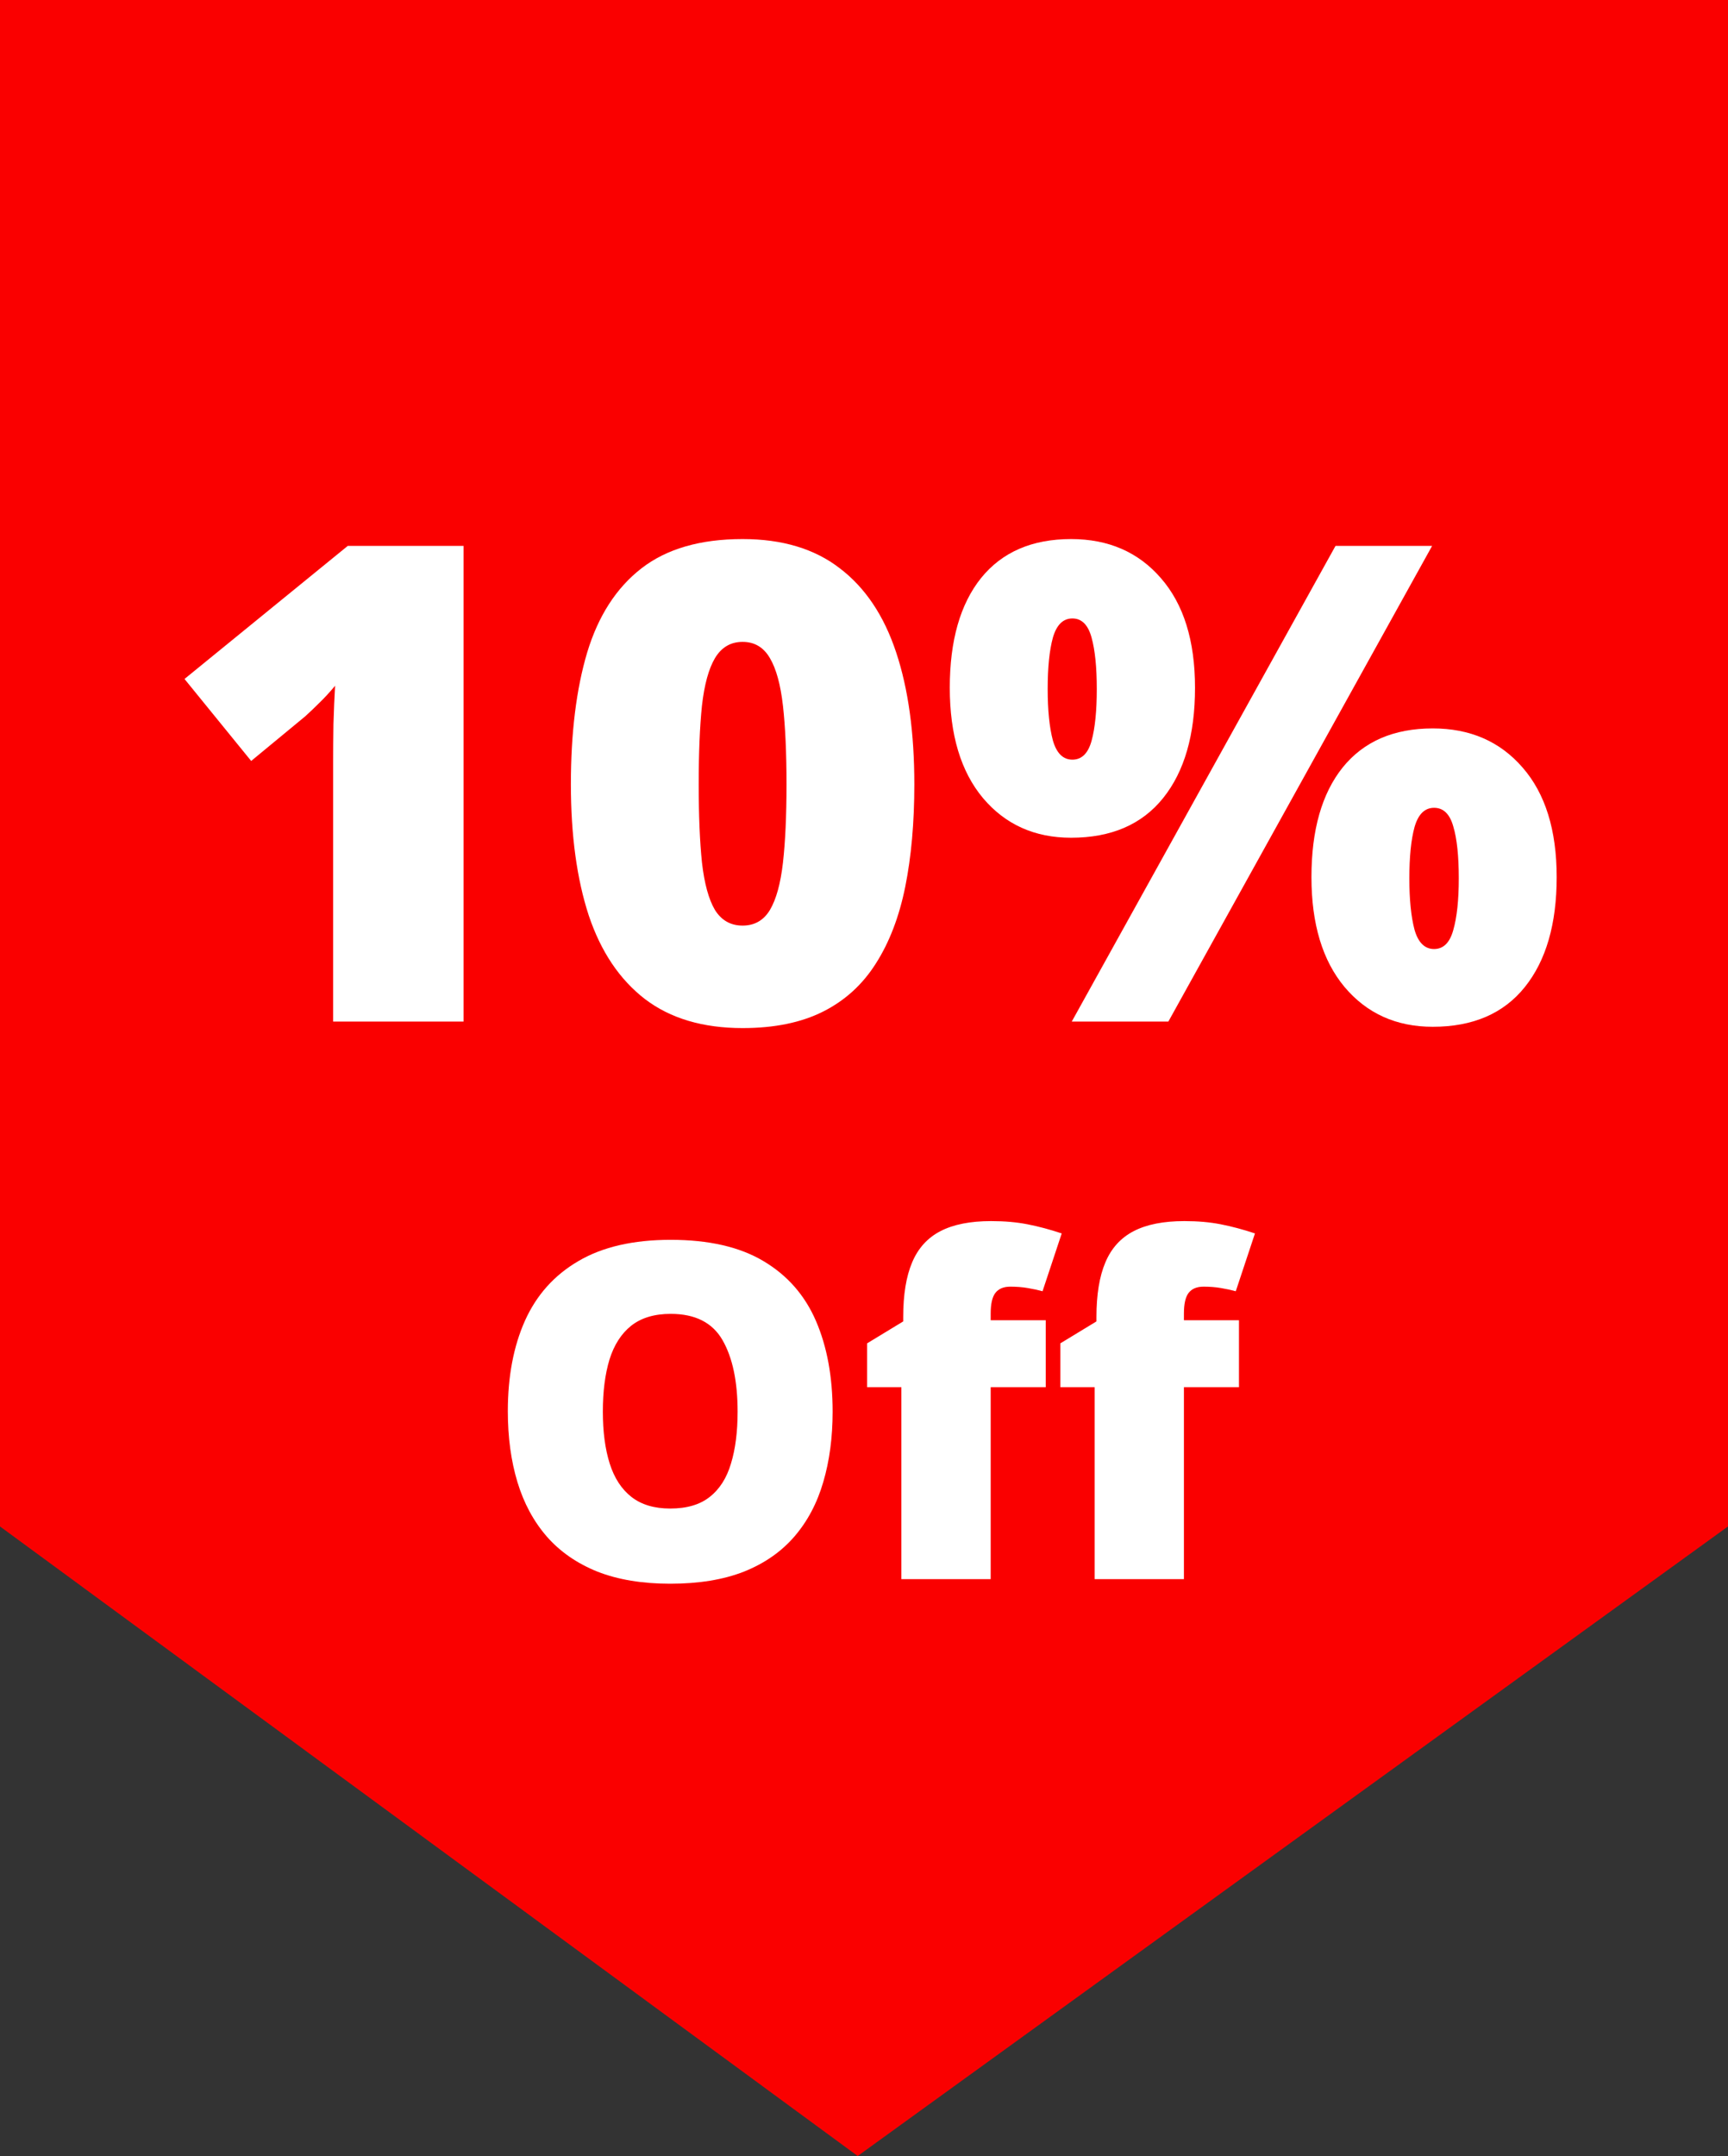 <?xml version="1.0" encoding="UTF-8"?><svg xmlns="http://www.w3.org/2000/svg" xmlns:xlink="http://www.w3.org/1999/xlink" fill="none" height="30707.2" preserveAspectRatio="xMidYMid meet" style="fill: none;" version="1.0" viewBox="0.0 0.0 24620.7 30707.2" width="24620.7" zoomAndPan="magnify"><rect x="0.0" y="0.0" width="24620.7" height="30707.2" fill="#333333" stroke="none"/><g id="change1_1"><path d="M24620.7 0H0V21740.6L12220.4 30707.2L24620.7 21740.6V0Z" fill="#FA0000"/></g><g id="change2_1"><path d="M6604.75 14549.9H4746.51V11199.5C4746.51 11137.7 4746.51 11024.9 4746.51 10861.2C4746.51 10694.4 4748.05 10510.5 4751.14 10309.7C4757.32 10108.9 4765.04 9928.2 4774.31 9767.55C4693.99 9863.32 4618.3 9945.19 4547.24 10013.2C4479.28 10081.1 4412.86 10144.5 4347.98 10203.1L3578.73 10838L2628.76 9670.24L4955.04 7774.92H6604.75V14549.9Z" fill="#fff"/></g><g id="change2_2"><path d="M13027.5 11171.7C13027.5 11715.4 12984.2 12202 12897.7 12631.4C12811.2 13057.7 12672.2 13420.7 12480.7 13720.4C12292.2 14020 12042 14248.6 11730 14406.2C11417.9 14563.8 11034.9 14642.5 10580.7 14642.5C10015.4 14642.5 9551.98 14505.1 9190.53 14230.1C8829.07 13952.1 8561.85 13555.1 8388.84 13039.2C8218.93 12520.2 8133.97 11897.7 8133.97 11171.7C8133.97 10439.5 8211.21 9813.89 8365.67 9294.88C8523.23 8772.78 8781.19 8372.71 9139.55 8094.67C9497.92 7816.63 9978.31 7677.61 10580.7 7677.61C11146.1 7677.61 11607.9 7816.63 11966.3 8094.67C12327.8 8369.62 12595 8768.15 12768 9290.25C12941 9809.26 13027.5 10436.4 13027.5 11171.7ZM9955.14 11171.7C9955.14 11613.4 9970.59 11984.2 10001.5 12283.8C10035.5 12583.5 10097.3 12809 10186.8 12960.4C10279.5 13108.7 10410.8 13182.8 10580.7 13182.8C10750.6 13182.8 10880.4 13108.7 10970 12960.4C11059.6 12809 11121.4 12585 11155.4 12288.5C11189.3 11988.8 11206.3 11616.5 11206.3 11171.7C11206.3 10723.7 11189.3 10349.9 11155.4 10050.2C11121.4 9750.56 11059.6 9525.04 10970 9373.66C10880.4 9219.19 10750.6 9141.96 10580.7 9141.96C10410.8 9141.96 10279.5 9219.19 10186.8 9373.66C10097.3 9525.04 10035.5 9750.56 10001.5 10050.2C9970.59 10349.9 9955.14 10723.7 9955.14 11171.7Z" fill="#fff"/></g><g id="change2_3"><path d="M15261.1 7677.61C15792.5 7677.61 16218.8 7862.97 16540.1 8233.69C16864.5 8604.41 17026.7 9124.97 17026.7 9795.36C17026.7 10465.7 16875.3 10989.4 16572.5 11366.3C16269.8 11743.2 15832.6 11931.6 15261.1 11931.6C14742.1 11931.6 14323.5 11743.2 14005.3 11366.3C13690.2 10989.4 13532.6 10465.7 13532.6 9795.36C13532.6 9124.97 13680.9 8604.41 13977.5 8233.69C14277.1 7862.97 14705 7677.61 15261.1 7677.61ZM15279.6 8808.31C15146.8 8808.31 15054.1 8899.45 15001.6 9081.72C14952.2 9260.9 14927.4 9504.96 14927.4 9813.89C14927.4 10116.6 14952.2 10360.7 15001.6 10546.1C15054.1 10728.3 15146.8 10819.5 15279.6 10819.5C15412.5 10819.5 15503.6 10729.9 15553 10550.7C15602.5 10368.4 15627.2 10122.8 15627.2 9813.89C15627.2 9504.96 15602.5 9260.9 15553 9081.72C15503.6 8899.45 15412.5 8808.31 15279.6 8808.31ZM20404.9 7774.92L16646.7 14549.9H15270.4L19028.5 7774.92H20404.9ZM20414.1 10374.6C20945.5 10374.6 21371.8 10560 21693.1 10930.7C22017.5 11301.4 22179.7 11822 22179.7 12492.4C22179.7 13159.7 22028.3 13681.8 21725.5 14058.7C21422.8 14435.6 20985.6 14624 20414.1 14624C19895.1 14624 19476.5 14435.6 19158.3 14058.7C18843.2 13681.8 18685.6 13159.7 18685.6 12492.4C18685.6 11822 18833.9 11301.4 19130.5 10930.7C19430.2 10560 19858 10374.6 20414.1 10374.6ZM20432.7 11505.3C20299.8 11505.3 20207.1 11596.4 20154.6 11778.7C20105.2 11957.9 20080.5 12202 20080.5 12510.9C20080.5 12813.6 20105.2 13057.7 20154.6 13243.1C20207.1 13425.3 20299.8 13516.5 20432.7 13516.5C20565.5 13516.5 20656.6 13426.9 20706.1 13247.7C20758.6 13065.4 20784.8 12819.8 20784.8 12510.9C20784.8 12189.6 20758.6 11942.5 20706.1 11769.4C20656.6 11593.4 20565.5 11505.3 20432.7 11505.3Z" fill="#fff"/></g><g id="change2_4"><path d="M11863.3 20105.7C11863.3 20472.3 11818.9 20806.4 11729.9 21108C11643.1 21407.4 11506.4 21665.6 11319.9 21882.6C11133.3 22099.5 10893.5 22266.6 10600.6 22383.8C10307.7 22498.7 9957.35 22556.2 9549.46 22556.2C9150.25 22556.2 8804.2 22498.7 8511.3 22383.8C8220.57 22266.6 7980.83 22100.6 7792.08 21885.8C7603.32 21668.9 7463.38 21409.6 7372.26 21108C7281.13 20806.4 7235.57 20470.2 7235.57 20099.2C7235.57 19604.5 7316.93 19174.9 7479.65 18810.4C7644.54 18443.7 7898.39 18160.6 8241.18 17961C8583.98 17759.2 9022.24 17658.3 9555.97 17658.3C10098.4 17658.3 10538.8 17759.2 10877.3 17961C11217.9 18162.8 11467.4 18447 11625.8 18813.7C11784.2 19180.3 11863.3 19611 11863.3 20105.7ZM8589.41 20105.7C8589.41 20392 8621.95 20638.3 8687.04 20844.4C8752.13 21050.5 8855.18 21208.9 8996.21 21319.6C9137.23 21430.2 9321.65 21485.5 9549.46 21485.5C9785.95 21485.5 9973.62 21430.2 10112.5 21319.6C10253.5 21208.9 10354.4 21050.5 10415.1 20844.4C10478.1 20638.3 10509.5 20392 10509.5 20105.7C10509.5 19676.1 10437.9 19336.5 10294.7 19087C10151.5 18837.5 9905.28 18712.8 9555.97 18712.8C9323.82 18712.8 9136.15 18769.2 8992.95 18882C8851.93 18994.8 8748.87 19155.4 8683.78 19363.7C8620.87 19571.9 8589.41 19819.3 8589.41 20105.7Z" fill="#fff"/></g><g id="change2_5"><path d="M14899.7 19757.4H14115.4V22491.1H12842.9V19757.4H12354.8V19132.6L12869 18820.2V18758.3C12869 18439.4 12911.3 18180.1 12995.9 17980.5C13080.5 17778.8 13215 17630.1 13399.4 17534.7C13583.9 17439.2 13824.7 17391.5 14121.9 17391.5C14312.8 17391.5 14485.3 17406.7 14639.4 17437C14795.6 17467.4 14958.3 17510.8 15127.5 17567.2L14854.2 18390.6C14791.2 18373.2 14720.7 18358 14642.6 18345C14566.7 18332 14484.2 18325.5 14395.3 18325.5C14297.7 18325.5 14226.1 18355.9 14180.5 18416.6C14137.1 18475.2 14115.4 18571.7 14115.4 18706.3V18803.9H14899.7V19757.4ZM17653 19757.4H16868.6V22491.1H15596.2V19757.4H15108V19132.6L15622.2 18820.2V18758.3C15622.2 18439.4 15664.5 18180.1 15749.1 17980.5C15833.7 17778.8 15968.3 17630.1 16152.7 17534.7C16337.1 17439.2 16577.9 17391.5 16875.2 17391.5C17066.1 17391.5 17238.6 17406.7 17392.6 17437C17548.8 17467.4 17711.5 17510.8 17880.8 17567.2L17607.4 18390.6C17544.5 18373.2 17474 18358 17395.9 18345C17319.9 18332 17237.5 18325.5 17148.5 18325.5C17050.9 18325.5 16979.3 18355.9 16933.7 18416.6C16890.3 18475.2 16868.6 18571.7 16868.6 18706.3V18803.9H17653V19757.4Z" fill="#fff"/></g></svg>